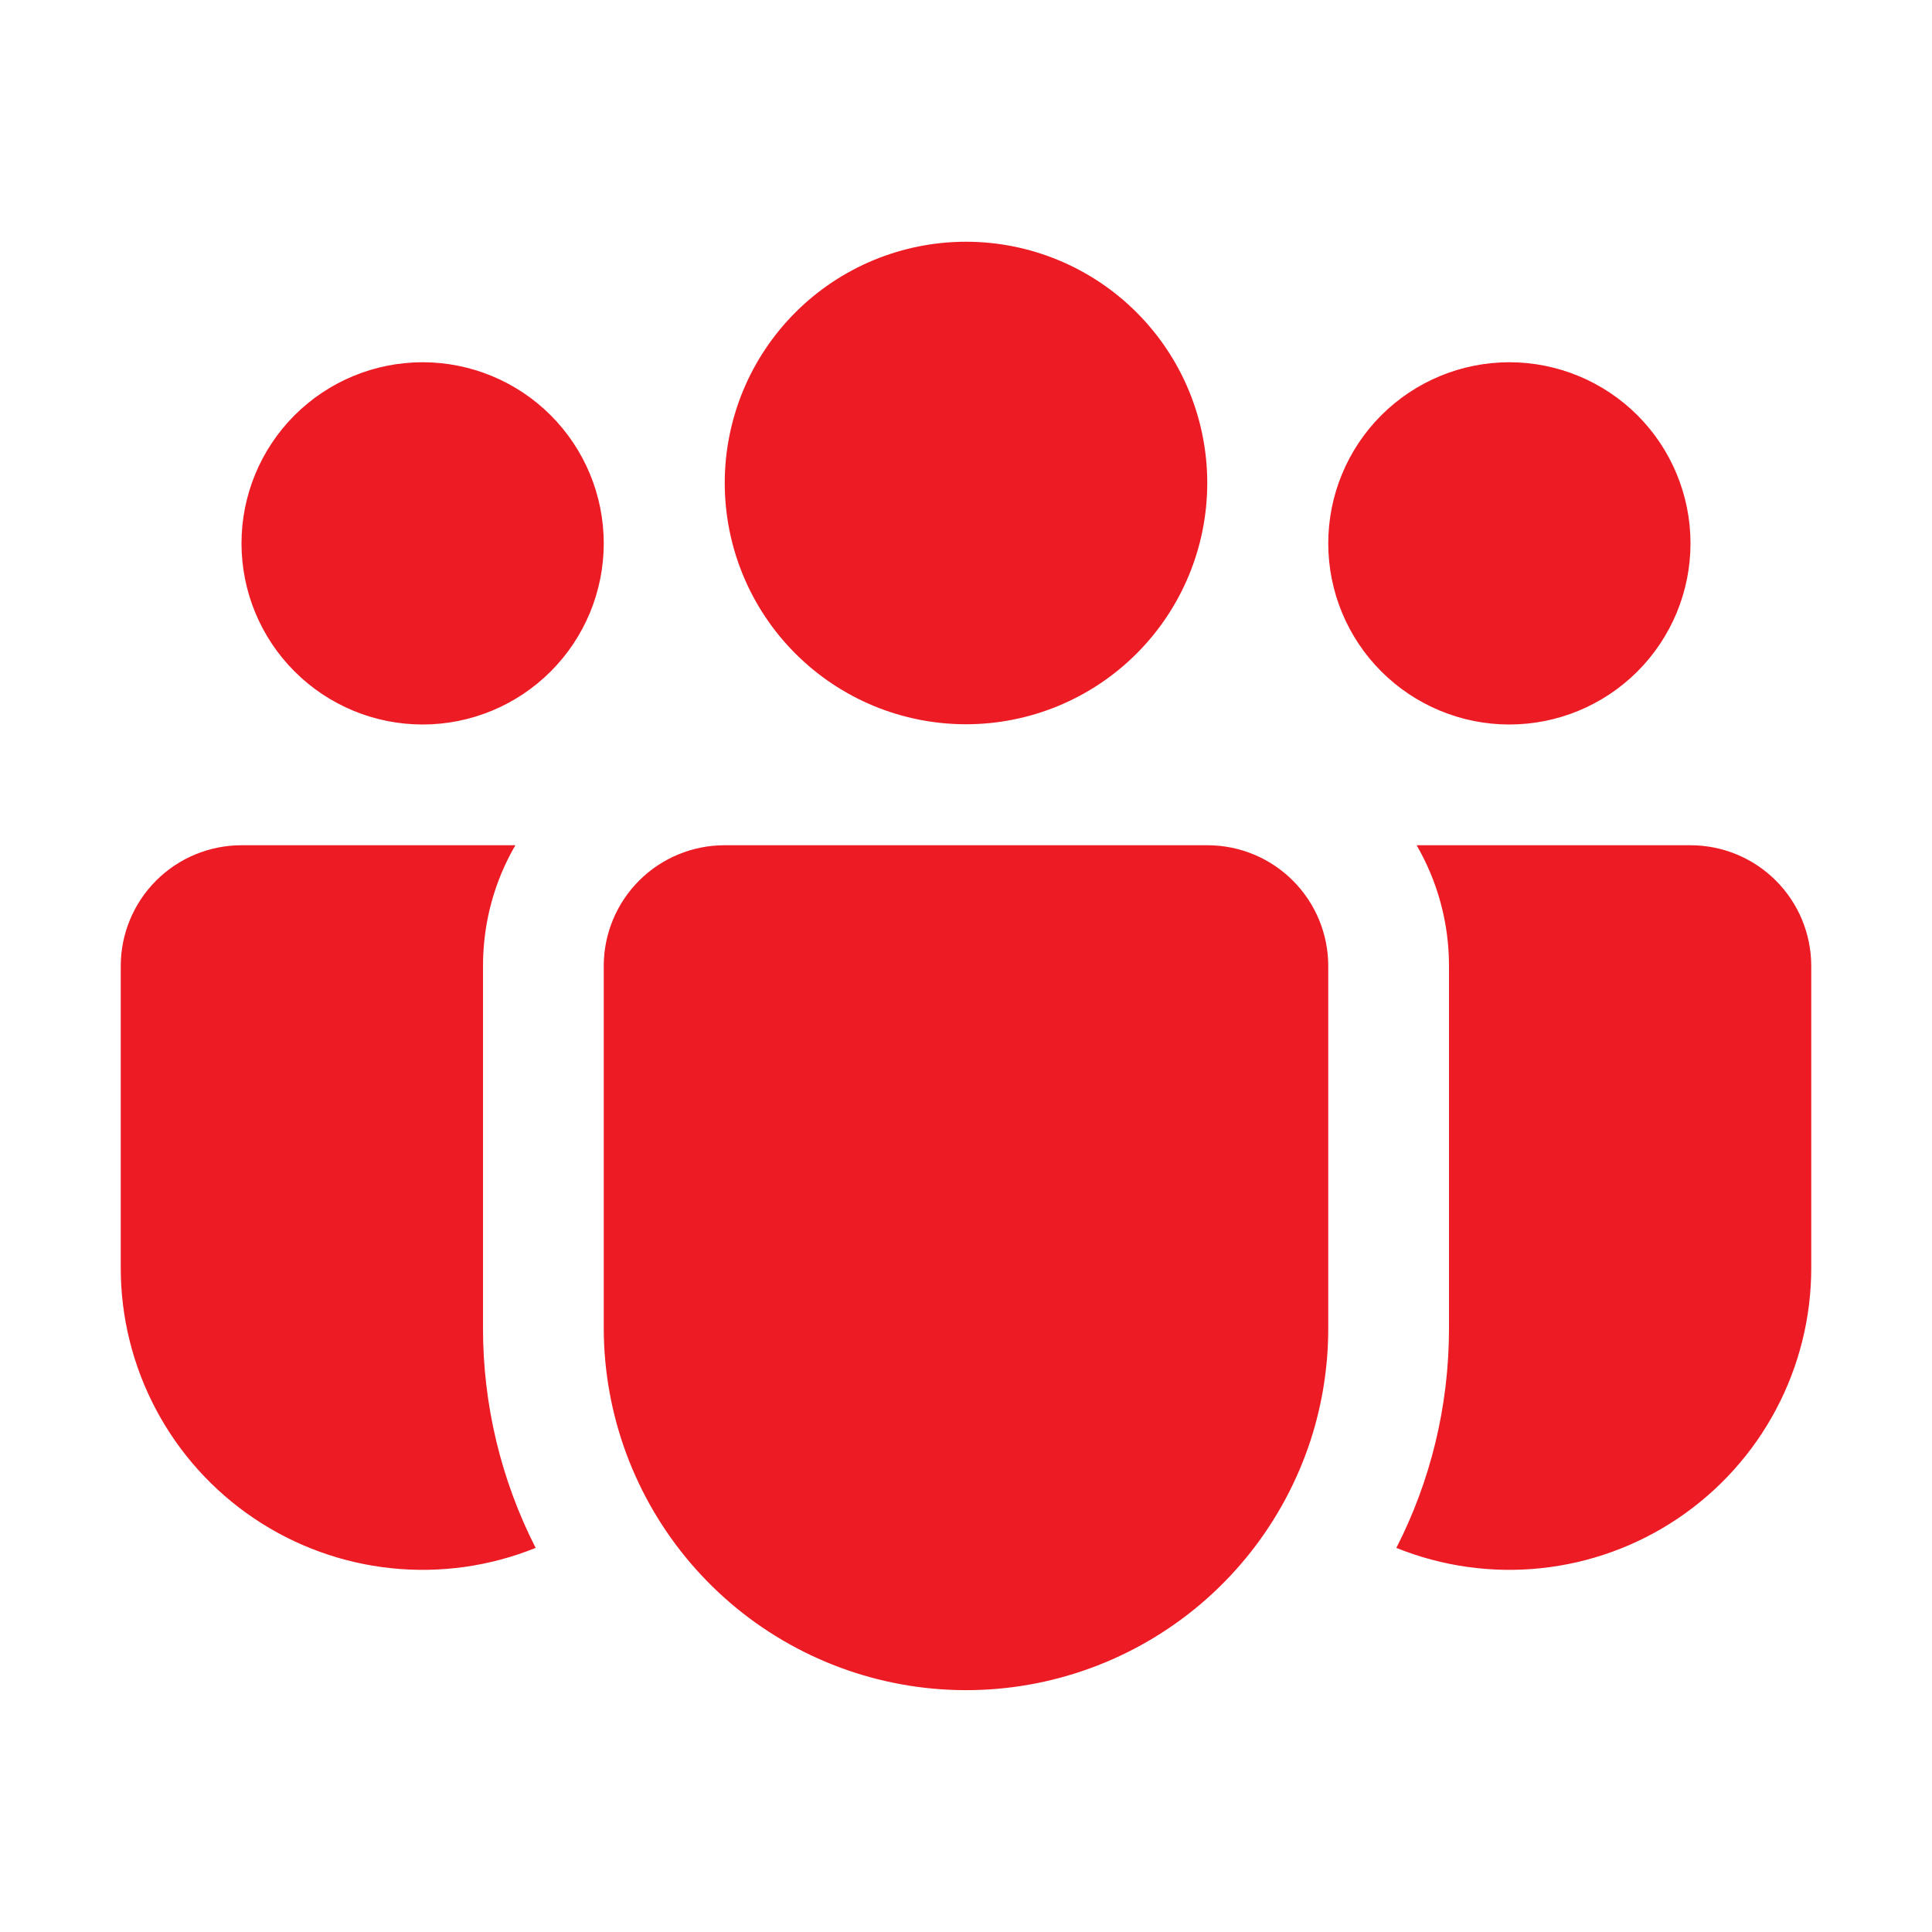 <svg width="64" height="64" viewBox="0 0 64 64" fill="none" xmlns="http://www.w3.org/2000/svg">
<path d="M32 8.008C30.951 8.008 29.911 8.215 28.942 8.616C27.972 9.018 27.091 9.606 26.349 10.349C25.607 11.091 25.018 11.972 24.616 12.941C24.215 13.911 24.008 14.95 24.008 16C24.008 17.049 24.215 18.089 24.616 19.058C25.018 20.028 25.607 20.909 26.349 21.651C27.091 22.393 27.972 22.982 28.942 23.384C29.911 23.785 30.951 23.992 32 23.992C34.12 23.992 36.152 23.15 37.651 21.651C39.15 20.152 39.992 18.119 39.992 16C39.992 13.88 39.15 11.847 37.651 10.349C36.152 8.85 34.12 8.008 32 8.008ZM50 12C48.409 12 46.883 12.632 45.757 13.757C44.632 14.882 44 16.409 44 18C44 19.591 44.632 21.117 45.757 22.242C46.883 23.368 48.409 24 50 24C51.591 24 53.117 23.368 54.243 22.242C55.368 21.117 56 19.591 56 18C56 16.409 55.368 14.882 54.243 13.757C53.117 12.632 51.591 12 50 12ZM14 12C12.409 12 10.883 12.632 9.757 13.757C8.632 14.882 8 16.409 8 18C8 19.591 8.632 21.117 9.757 22.242C10.883 23.368 12.409 24 14 24C15.591 24 17.117 23.368 18.243 22.242C19.368 21.117 20 19.591 20 18C20 16.409 19.368 14.882 18.243 13.757C17.117 12.632 15.591 12 14 12ZM20 31.972C20.007 30.916 20.432 29.906 21.181 29.162C21.931 28.417 22.944 28 24 28H40C41.061 28 42.078 28.421 42.828 29.171C43.579 29.922 44 30.939 44 32V44C44.001 45.259 43.804 46.51 43.416 47.708C42.53 50.423 40.706 52.733 38.27 54.223C35.834 55.714 32.947 56.288 30.127 55.841C27.306 55.394 24.737 53.957 22.881 51.786C21.025 49.616 20.004 46.855 20 44V31.972ZM16 32C16 30.54 16.388 29.176 17.072 28H8C6.939 28 5.922 28.421 5.172 29.171C4.421 29.922 4 30.939 4 32V42C3.999 43.637 4.401 45.249 5.169 46.695C5.937 48.141 7.049 49.376 8.406 50.292C9.763 51.208 11.324 51.777 12.952 51.948C14.58 52.12 16.226 51.889 17.744 51.276C16.595 49.021 15.998 46.526 16 43.996V32ZM48 32V44C48 46.62 47.372 49.092 46.256 51.276C47.774 51.889 49.42 52.12 51.048 51.948C52.676 51.777 54.237 51.208 55.594 50.292C56.951 49.376 58.063 48.141 58.831 46.695C59.599 45.249 60.001 43.637 60 42V32C60 30.939 59.579 29.922 58.828 29.171C58.078 28.421 57.061 28 56 28H46.928C47.608 29.176 48 30.54 48 32Z" fill="#ED1C24"/>
</svg>
